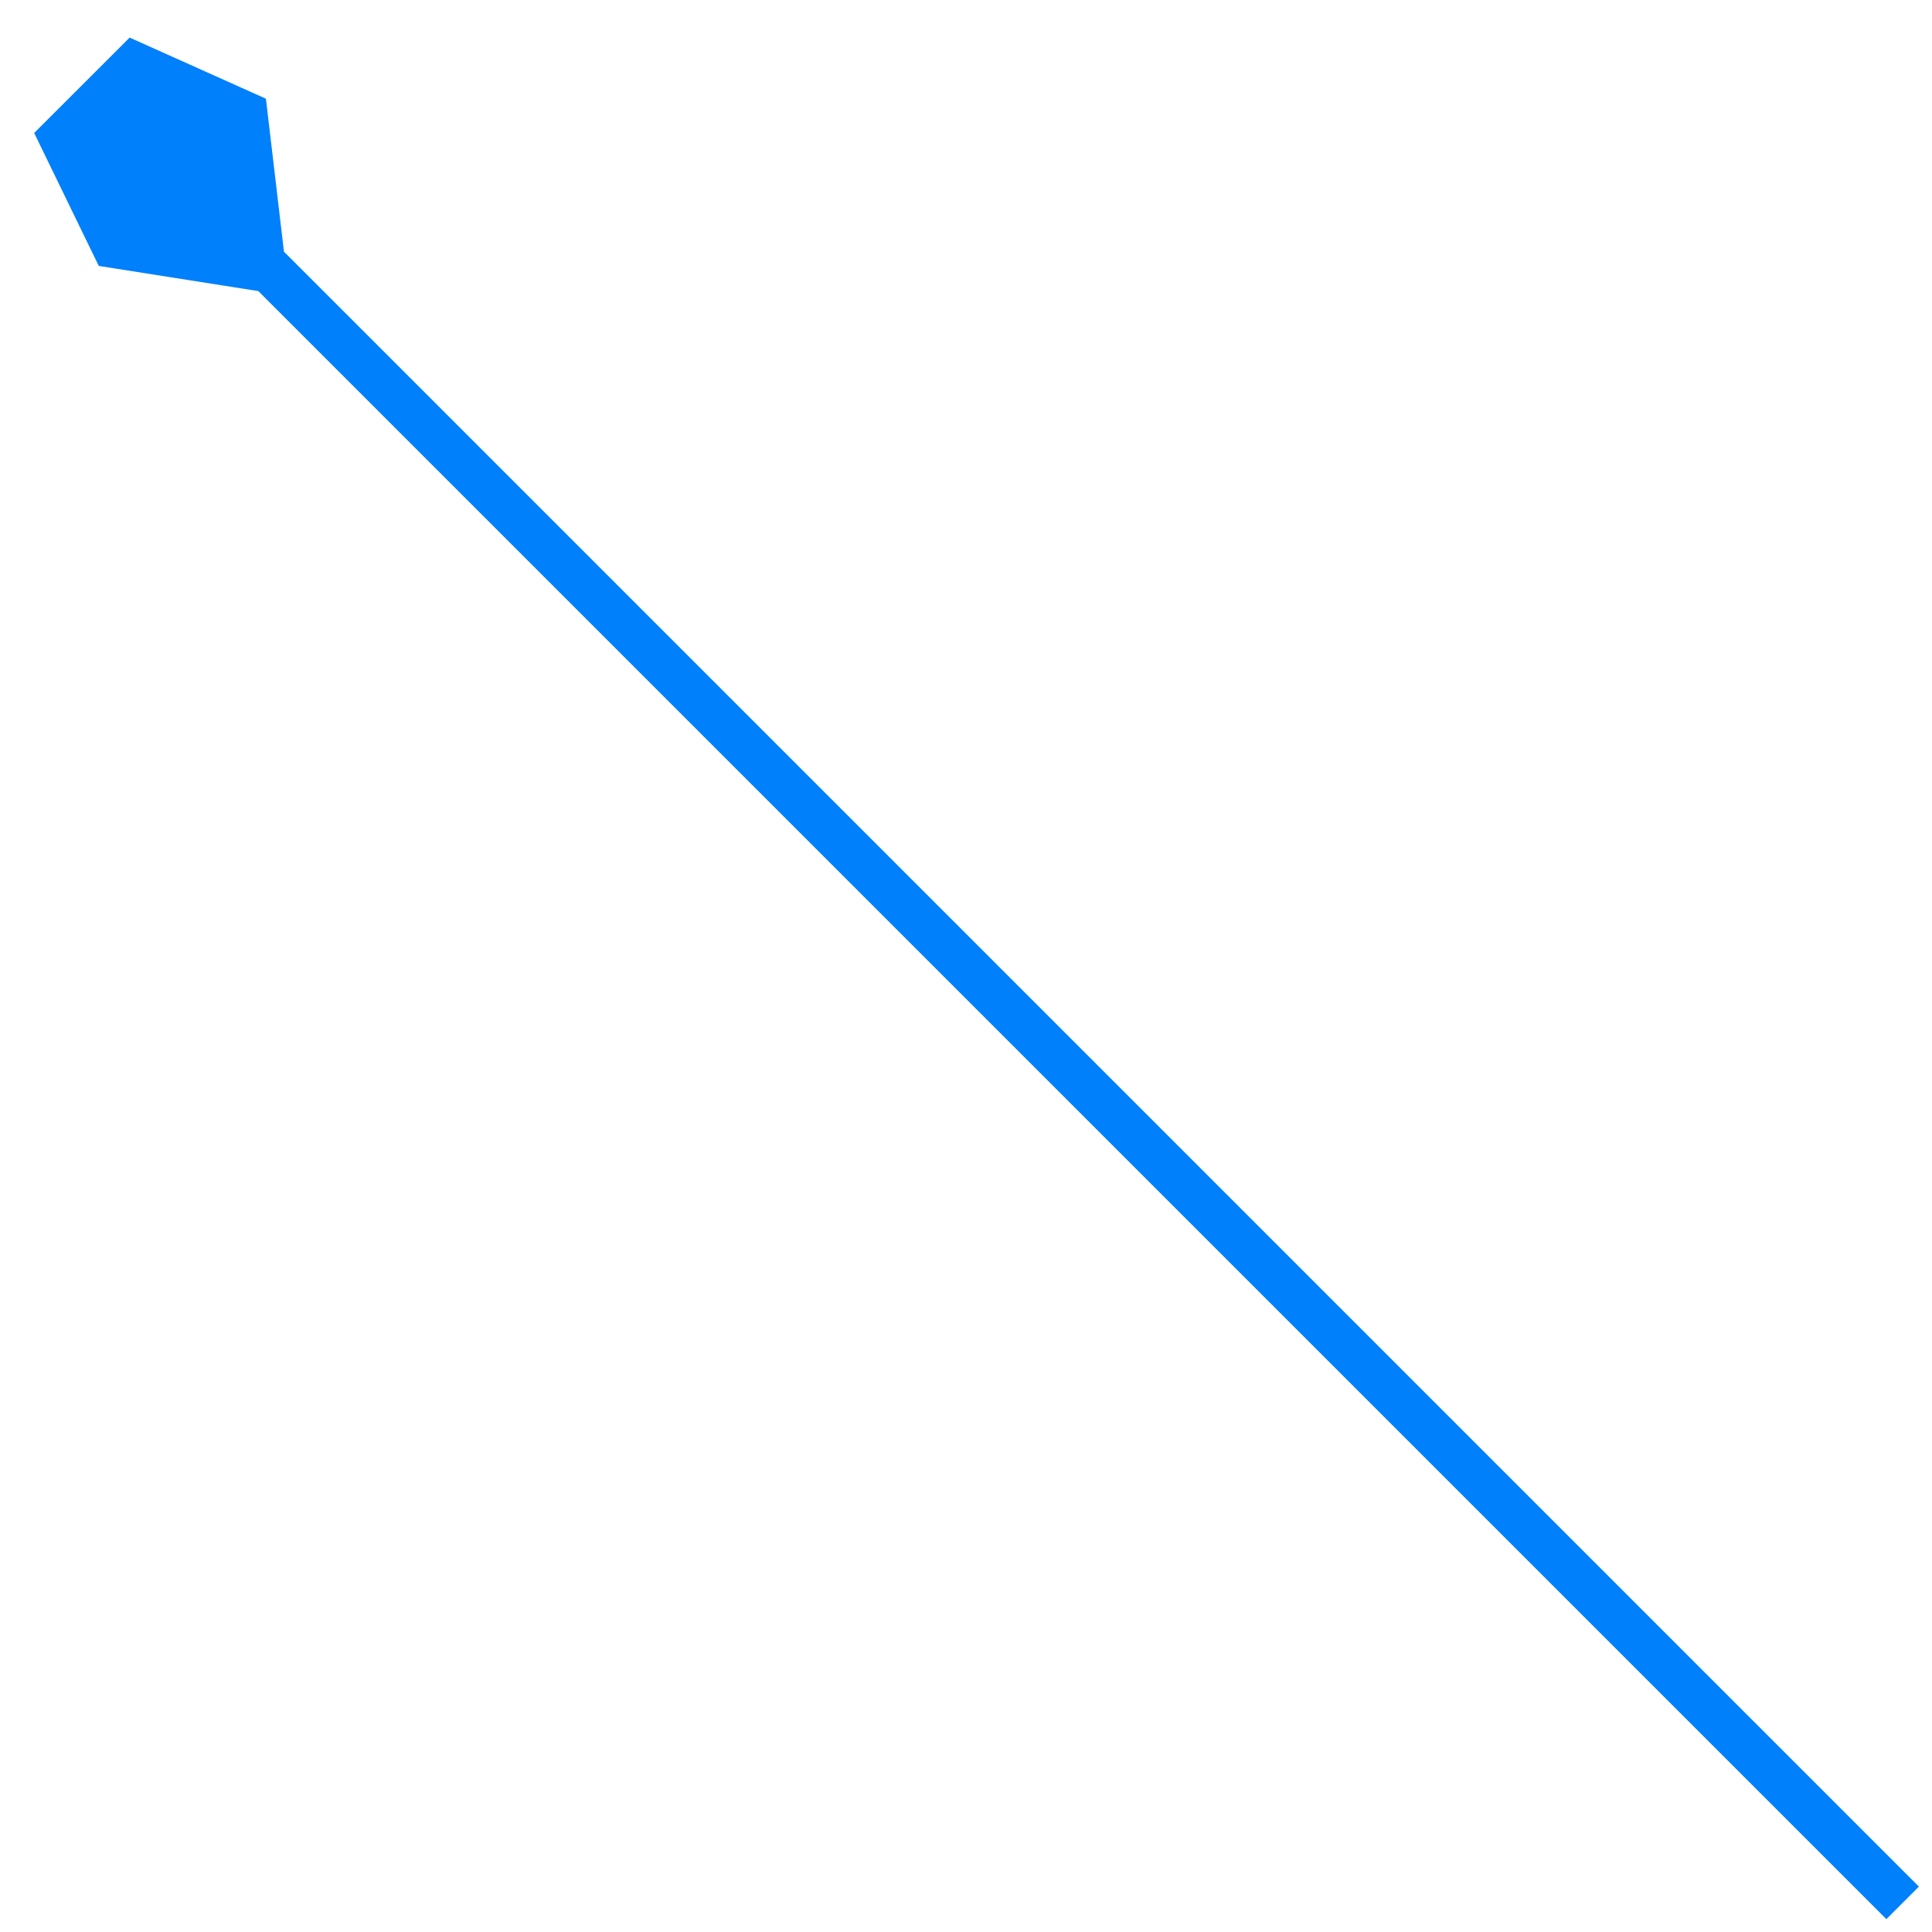 <svg xmlns="http://www.w3.org/2000/svg" width="42" height="42" viewBox="0 0 42 42" fill="none">
    <path fill-rule="evenodd" clip-rule="evenodd" d="M5.616 6.328L2.147 5.781L0.743 2.891L2.818 0.817L5.781 2.146L6.173 5.471L41.715 41.013L41.008 41.72L5.616 6.328Z" fill="#0080FA"/>
</svg>